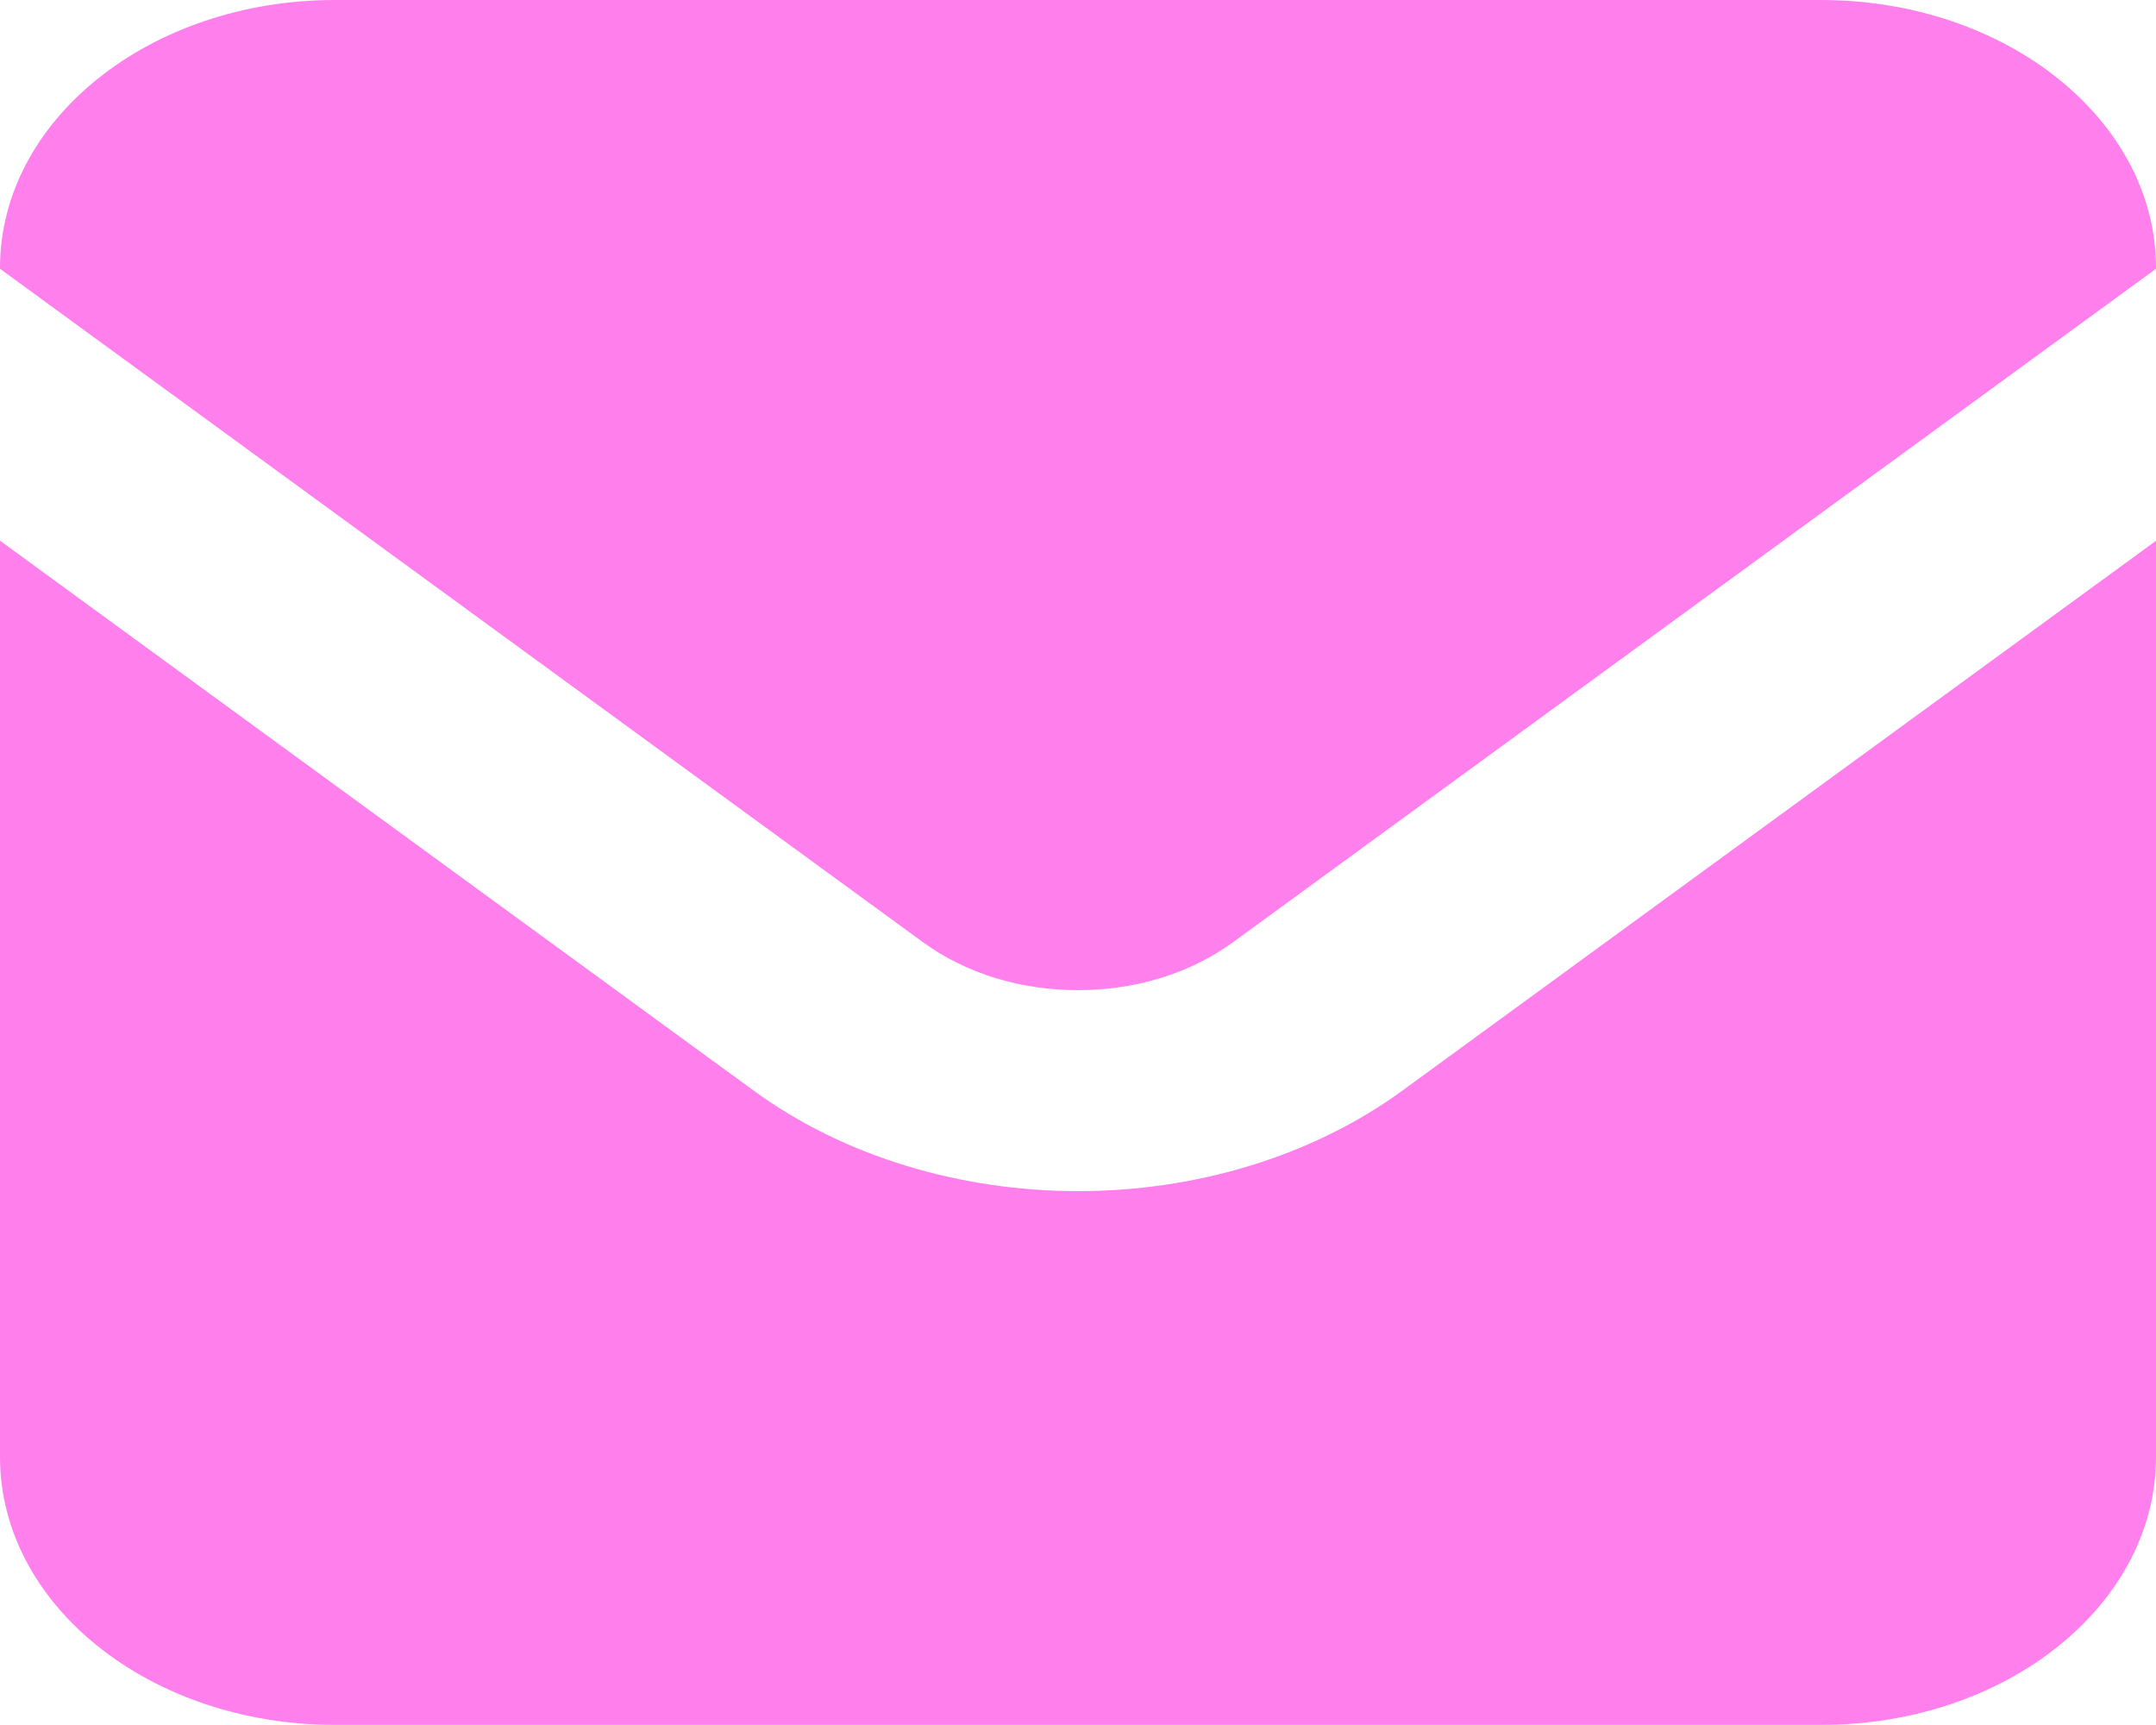 <svg xmlns="http://www.w3.org/2000/svg" width="20" height="16" fill="none"><g fill="#FF80ED" clip-path="url(#a)"><path d="M16.893 0H3.107C1.39 0 0 1.113 0 2.485v.008l8.56 6.245c.41.299.92.446 1.44.446.52 0 1.03-.147 1.44-.446L20 2.493v-.008C20 1.113 18.609 0 16.893 0Z"/><path d="M10 11.048c-1.076 0-2.16-.312-3.01-.933L0 5.015v8.5c0 1.372 1.391 2.484 3.107 2.484h13.786C18.61 16 20 14.887 20 13.514V5.016l-6.99 5.099c-.85.62-1.934.934-3.01.933Z"/></g><defs><clipPath id="a"><path fill="#fff" d="M0 0h20v16H0z"/></clipPath></defs></svg>